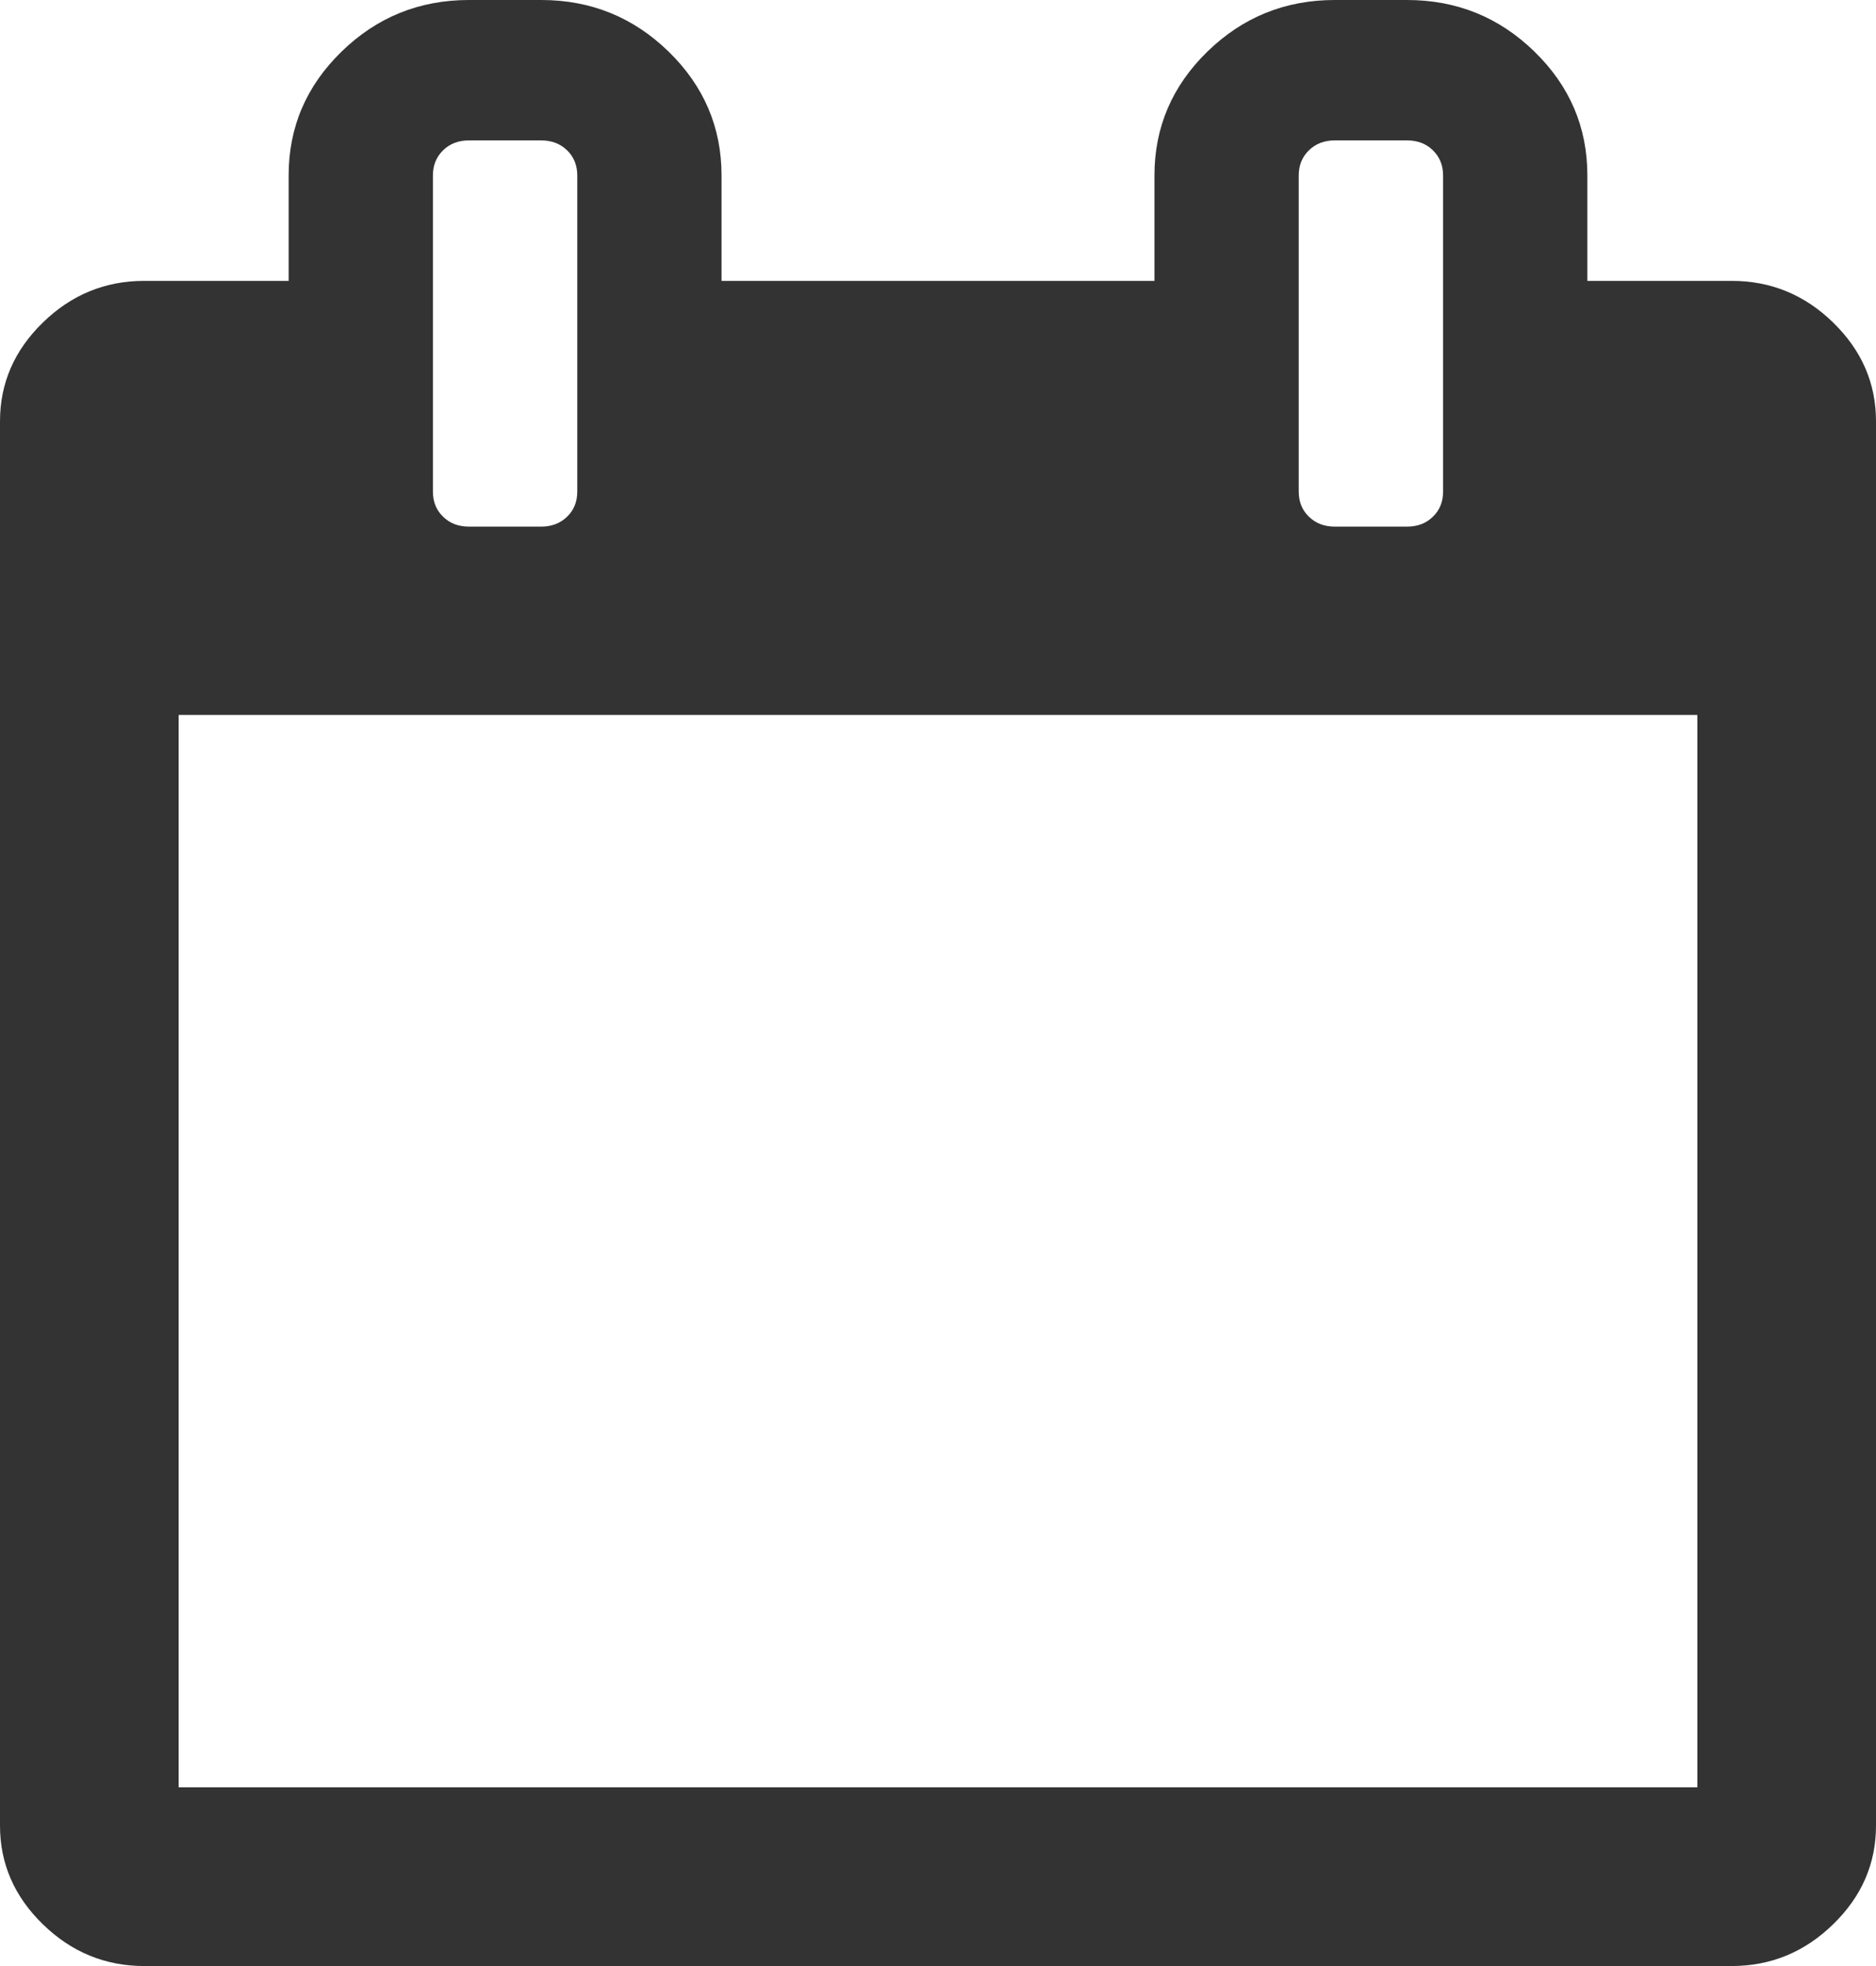 <?xml version="1.0" encoding="UTF-8"?>
<svg version="1.1" xmlns:xlink="http://www.w3.org/1999/xlink" width="21px" height="22px" xmlns="http://www.w3.org/2000/svg">
  <g transform="matrix(1 0 0 1 -243 -458 )">
    <path d="M 2 8  L 2 20  L 19 20  L 19 8  L 2 8  Z M 6.348 5.782  C 6.424 5.709  6.462 5.615  6.462 5.5  L 6.462 1.964  C 6.462 1.85  6.424 1.756  6.348 1.682  C 6.272 1.608  6.175 1.571  6.058 1.571  L 5.25 1.571  C 5.132 1.571  5.035 1.608  4.96 1.682  C 4.884 1.756  4.846 1.85  4.846 1.964  L 4.846 5.5  C 4.846 5.615  4.884 5.709  4.96 5.782  C 5.035 5.856  5.132 5.893  5.25 5.893  L 6.058 5.893  C 6.175 5.893  6.272 5.856  6.348 5.782  Z M 16.04 5.782  C 16.116 5.709  16.154 5.615  16.154 5.5  L 16.154 1.964  C 16.154 1.85  16.116 1.756  16.04 1.682  C 15.965 1.608  15.868 1.571  15.75 1.571  L 14.942 1.571  C 14.825 1.571  14.728 1.608  14.652 1.682  C 14.576 1.756  14.538 1.85  14.538 1.964  L 14.538 5.5  C 14.538 5.615  14.576 5.709  14.652 5.782  C 14.728 5.856  14.825 5.893  14.942 5.893  L 15.75 5.893  C 15.868 5.893  15.965 5.856  16.04 5.782  Z M 20.52 3.609  C 20.84 3.92  21 4.289  21 4.714  L 21 20.429  C 21 20.854  20.84 21.222  20.52 21.533  C 20.201 21.844  19.822 22  19.385 22  L 1.615 22  C 1.178 22  0.799 21.844  0.48 21.533  C 0.16 21.222  0 20.854  0 20.429  L 0 4.714  C 0 4.289  0.16 3.92  0.48 3.609  C 0.799 3.298  1.178 3.143  1.615 3.143  L 3.231 3.143  L 3.231 1.964  C 3.231 1.424  3.428 0.962  3.824 0.577  C 4.219 0.192  4.695 0  5.25 0  L 6.058 0  C 6.613 0  7.088 0.192  7.484 0.577  C 7.879 0.962  8.077 1.424  8.077 1.964  L 8.077 3.143  L 12.923 3.143  L 12.923 1.964  C 12.923 1.424  13.121 0.962  13.516 0.577  C 13.912 0.192  14.387 0  14.942 0  L 15.75 0  C 16.305 0  16.781 0.192  17.176 0.577  C 17.572 0.962  17.769 1.424  17.769 1.964  L 17.769 3.143  L 19.385 3.143  C 19.822 3.143  20.201 3.298  20.52 3.609  Z " fill-rule="nonzero" fill="#333333" stroke="none" transform="matrix(1 0 0 1 243 458 )"/>
  </g>
</svg>